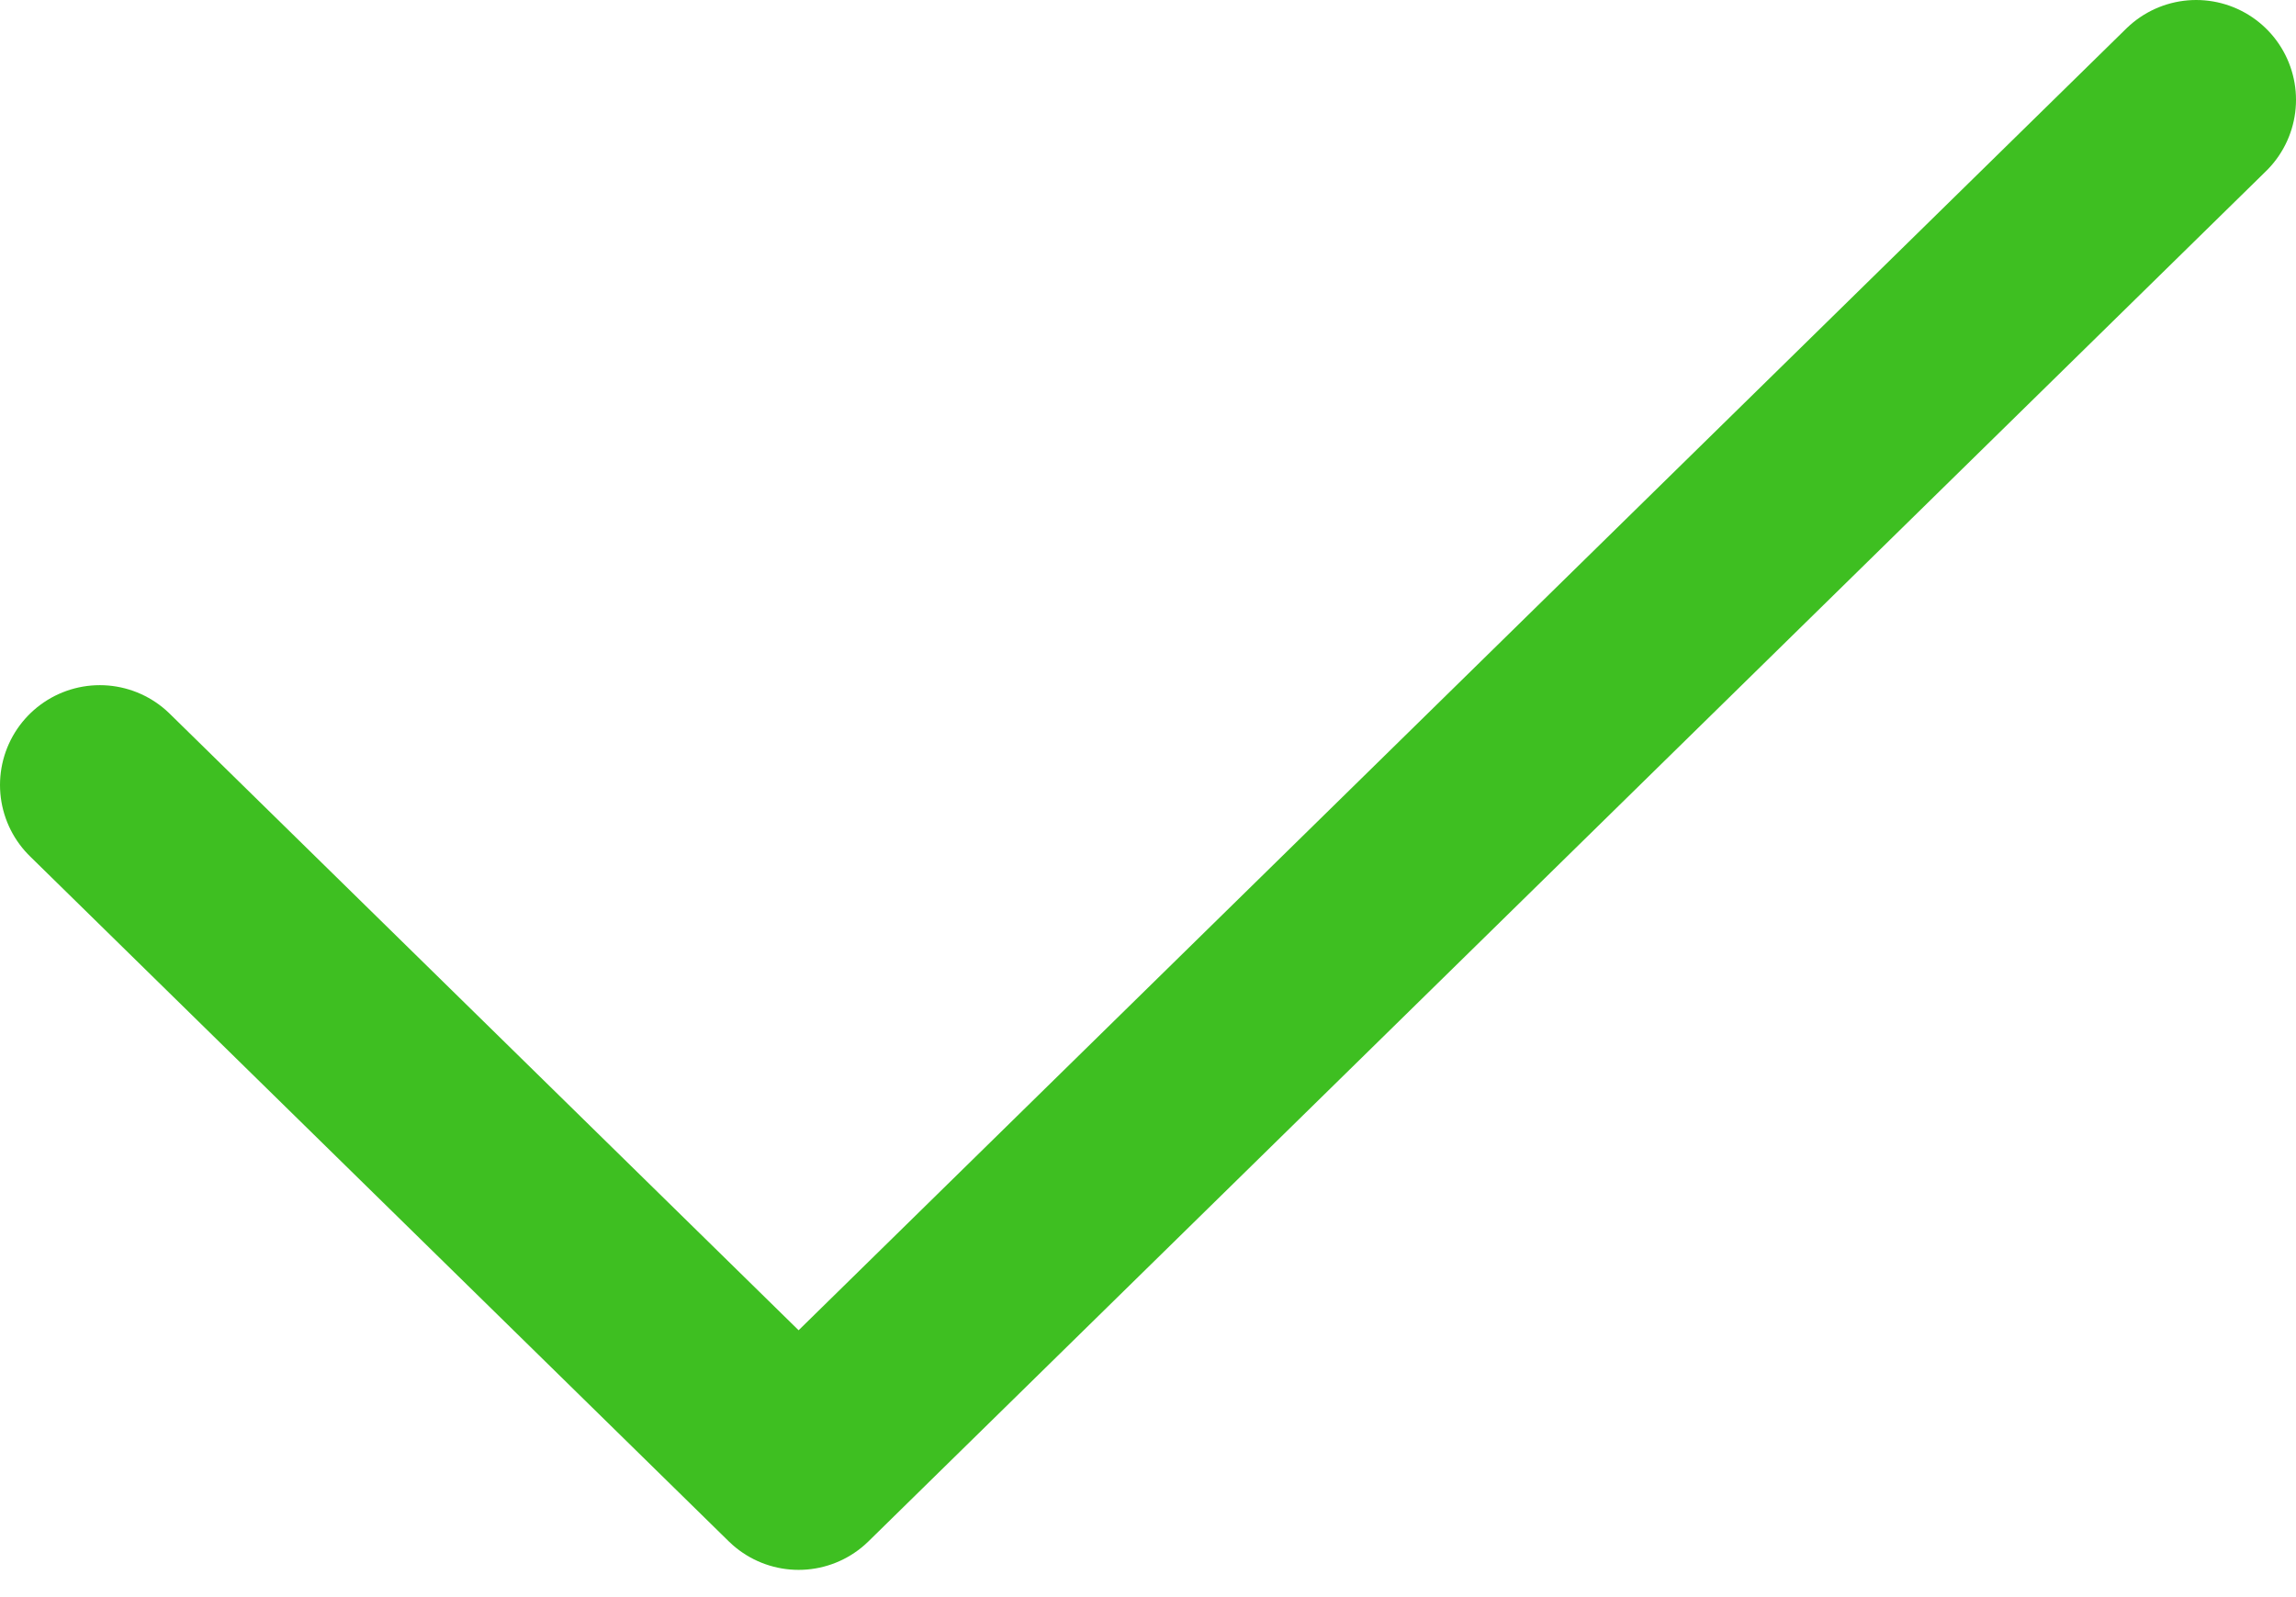 <svg width="23" height="16" viewBox="0 0 23 16" fill="none" xmlns="http://www.w3.org/2000/svg">
<path d="M22 1L8 14.727L1 7.864" stroke="#3EBF21" stroke-width="2" stroke-linecap="round" stroke-linejoin="round"/>
</svg>
